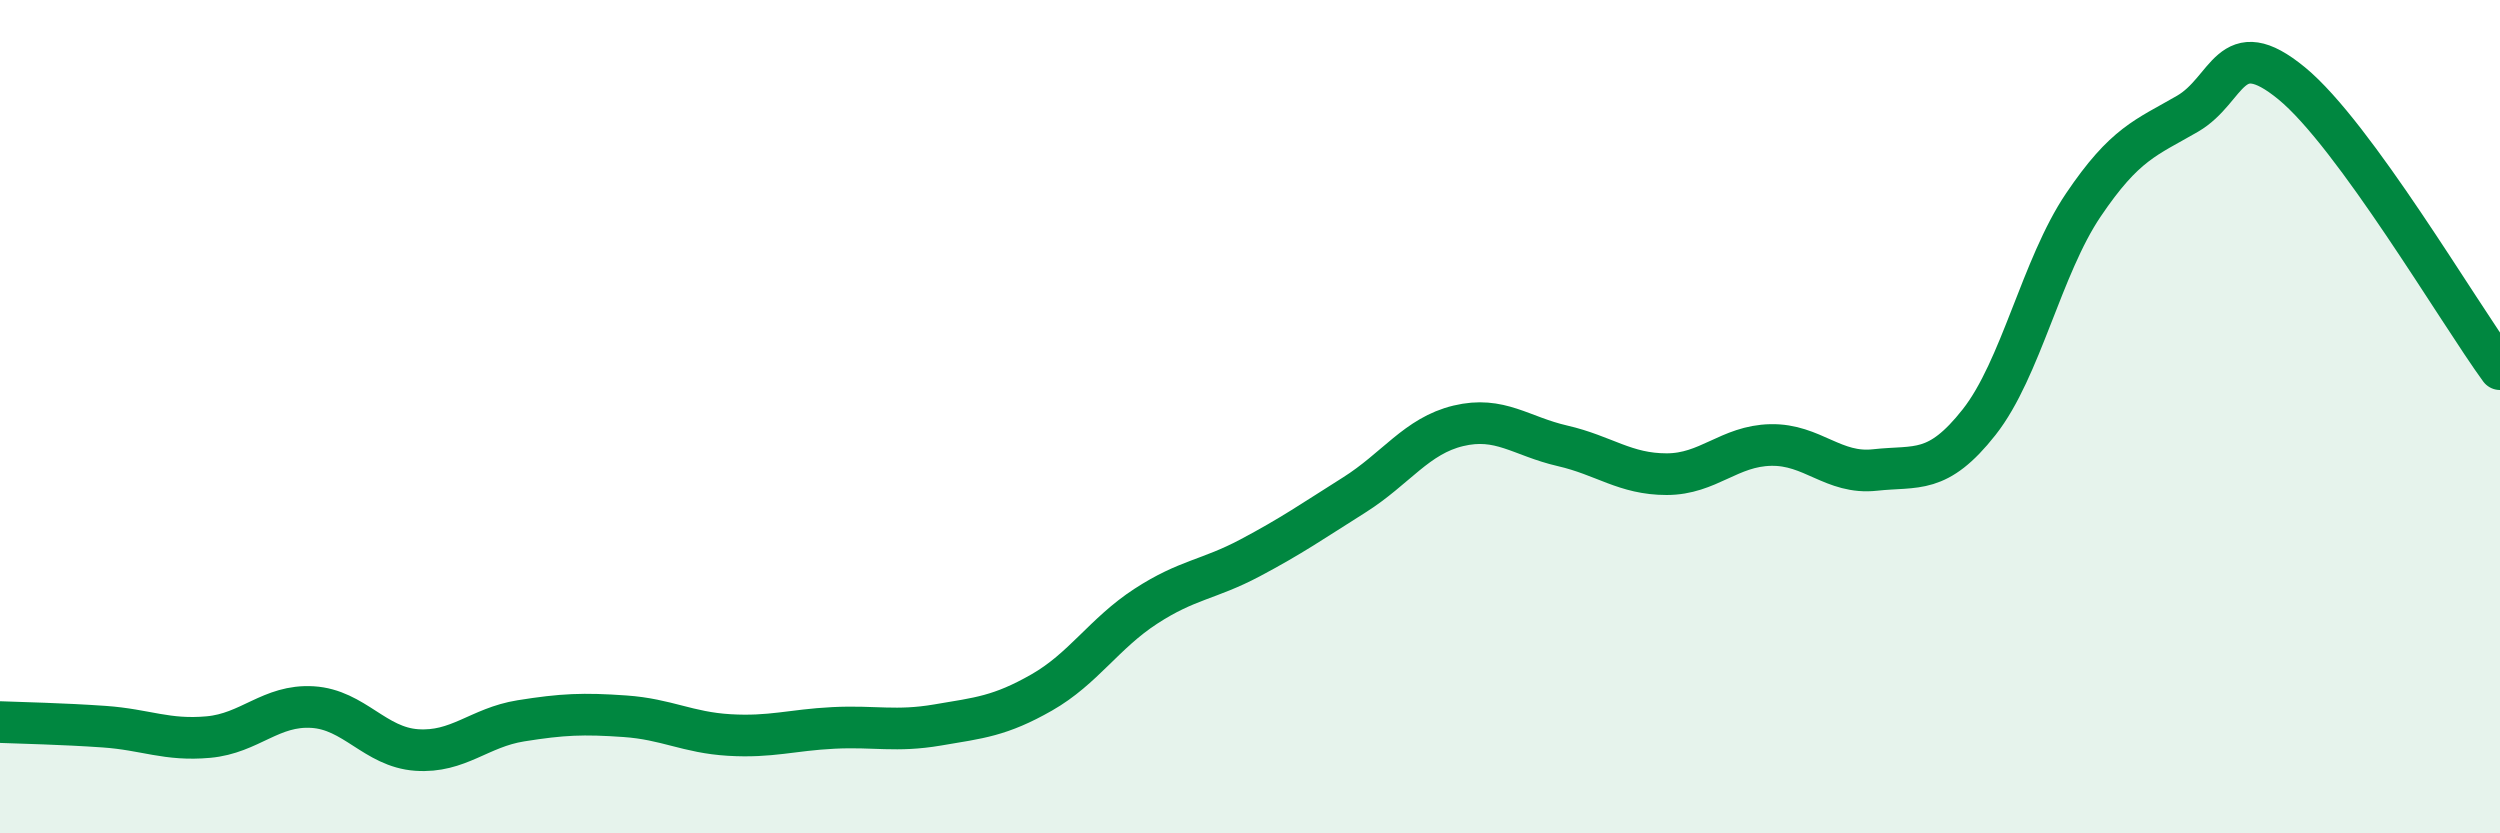 
    <svg width="60" height="20" viewBox="0 0 60 20" xmlns="http://www.w3.org/2000/svg">
      <path
        d="M 0,17.33 C 0.5,17.35 1.5,17.37 2.5,17.44 C 3.5,17.51 4,17.78 5,17.69 C 6,17.6 6.5,16.91 7.5,16.97 C 8.5,17.03 9,17.93 10,18 C 11,18.07 11.5,17.46 12.5,17.3 C 13.5,17.14 14,17.12 15,17.19 C 16,17.26 16.5,17.58 17.5,17.64 C 18.5,17.7 19,17.52 20,17.47 C 21,17.42 21.5,17.57 22.5,17.4 C 23.5,17.23 24,17.19 25,16.62 C 26,16.05 26.5,15.2 27.5,14.55 C 28.5,13.9 29,13.92 30,13.39 C 31,12.86 31.5,12.51 32.5,11.88 C 33.5,11.25 34,10.46 35,10.22 C 36,9.98 36.5,10.47 37.5,10.7 C 38.5,10.93 39,11.38 40,11.38 C 41,11.38 41.5,10.7 42.5,10.68 C 43.5,10.66 44,11.39 45,11.28 C 46,11.17 46.5,11.4 47.5,10.13 C 48.5,8.86 49,6.4 50,4.92 C 51,3.44 51.5,3.31 52.5,2.73 C 53.5,2.15 53.5,0.77 55,2 C 56.5,3.23 59,7.49 60,8.86L60 20L0 20Z"
        fill="#008740"
        opacity="0.1"
        stroke-linecap="round"
        stroke-linejoin="round"
      />
      <path
        d="M 0,17.33 C 0.5,17.35 1.5,17.37 2.5,17.44 C 3.5,17.51 4,17.78 5,17.69 C 6,17.6 6.5,16.91 7.5,16.97 C 8.5,17.03 9,17.93 10,18 C 11,18.07 11.5,17.46 12.5,17.3 C 13.5,17.14 14,17.12 15,17.19 C 16,17.26 16.5,17.58 17.5,17.64 C 18.5,17.7 19,17.52 20,17.47 C 21,17.42 21.5,17.57 22.5,17.4 C 23.5,17.23 24,17.19 25,16.62 C 26,16.05 26.5,15.2 27.5,14.55 C 28.5,13.9 29,13.92 30,13.39 C 31,12.86 31.5,12.51 32.5,11.88 C 33.5,11.25 34,10.46 35,10.22 C 36,9.98 36.5,10.47 37.5,10.7 C 38.5,10.93 39,11.38 40,11.38 C 41,11.38 41.5,10.7 42.5,10.68 C 43.5,10.66 44,11.39 45,11.28 C 46,11.17 46.5,11.4 47.5,10.13 C 48.5,8.86 49,6.4 50,4.92 C 51,3.44 51.5,3.31 52.5,2.73 C 53.5,2.15 53.5,0.77 55,2 C 56.5,3.23 59,7.49 60,8.86"
        stroke="#008740"
        stroke-width="1"
        fill="none"
        stroke-linecap="round"
        stroke-linejoin="round"
      />
    </svg>
  